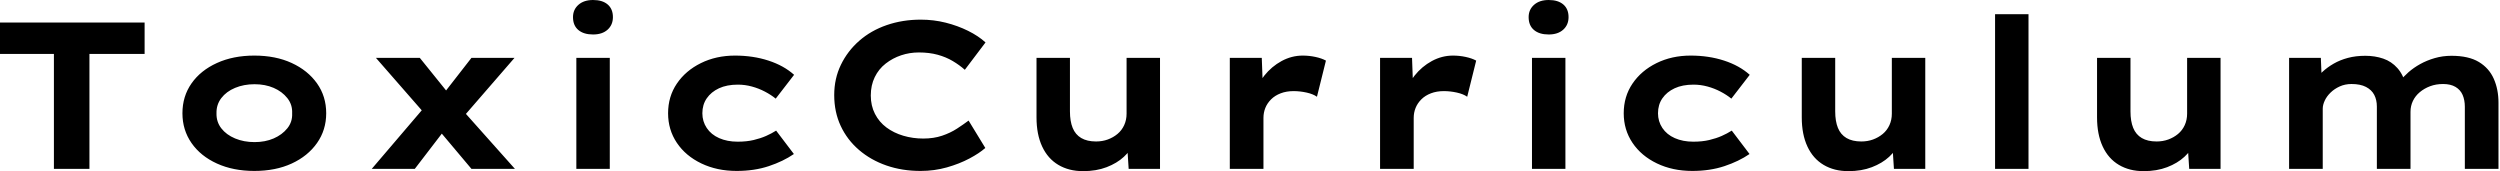 <svg baseProfile="full" height="28" version="1.1" viewBox="0 0 409 28" width="409" xmlns="http://www.w3.org/2000/svg" xmlns:ev="http://www.w3.org/2001/xml-events" xmlns:xlink="http://www.w3.org/1999/xlink"><defs /><g><path d="M11.521 27.624V8.821H2.701V3.692H26.359V8.821H17.333V27.624Z M44.308 27.966Q40.855 27.966 38.188 26.752Q35.521 25.538 34.034 23.402Q32.547 21.265 32.547 18.53Q32.547 15.761 34.034 13.641Q35.521 11.521 38.188 10.308Q40.855 9.094 44.308 9.094Q47.795 9.094 50.427 10.308Q53.06 11.521 54.564 13.641Q56.068 15.761 56.068 18.53Q56.068 21.265 54.564 23.402Q53.06 25.538 50.427 26.752Q47.795 27.966 44.308 27.966ZM44.342 23.248Q46.085 23.248 47.47 22.65Q48.855 22.051 49.709 20.991Q50.564 19.932 50.496 18.53Q50.564 17.128 49.709 16.051Q48.855 14.974 47.47 14.376Q46.085 13.778 44.342 13.778Q42.598 13.778 41.162 14.376Q39.726 14.974 38.906 16.051Q38.085 17.128 38.12 18.53Q38.085 19.932 38.906 20.991Q39.726 22.051 41.162 22.65Q42.598 23.248 44.342 23.248Z M79.829 27.624 73.846 20.513 72.718 19.214 64.205 9.47H71.385L76.513 15.829L77.675 17.231L86.94 27.624ZM63.521 27.624 72.308 17.333 75.966 20.581 70.564 27.624ZM77.949 19.761 74.427 16.41 79.829 9.47H86.872Z M96.991 27.624V9.47H102.462V27.624ZM99.726 5.641Q98.188 5.641 97.316 4.906Q96.444 4.171 96.444 2.803Q96.444 1.573 97.333 0.786Q98.222 0.0 99.726 0.0Q101.265 0.0 102.12 0.735Q102.974 1.47 102.974 2.803Q102.974 4.068 102.103 4.855Q101.231 5.641 99.726 5.641Z M123.214 27.966Q120 27.966 117.436 26.735Q114.872 25.504 113.436 23.368Q112 21.231 112 18.53Q112 15.795 113.436 13.675Q114.872 11.556 117.368 10.325Q119.863 9.094 122.94 9.094Q125.915 9.094 128.427 9.915Q130.94 10.735 132.615 12.239L129.607 16.137Q128.855 15.521 127.846 14.991Q126.838 14.462 125.709 14.154Q124.581 13.846 123.419 13.846Q121.607 13.846 120.325 14.444Q119.043 15.043 118.325 16.085Q117.607 17.128 117.607 18.53Q117.607 19.863 118.325 20.94Q119.043 22.017 120.359 22.598Q121.675 23.179 123.385 23.179Q124.855 23.179 126 22.906Q127.145 22.632 128.034 22.239Q128.923 21.846 129.675 21.368L132.581 25.197Q130.838 26.393 128.479 27.179Q126.12 27.966 123.214 27.966Z M153.299 27.966Q150.291 27.966 147.726 27.077Q145.162 26.188 143.231 24.53Q141.299 22.872 140.239 20.598Q139.179 18.325 139.179 15.556Q139.179 12.855 140.274 10.598Q141.368 8.342 143.282 6.667Q145.197 4.991 147.778 4.103Q150.359 3.214 153.333 3.214Q155.453 3.214 157.419 3.709Q159.385 4.205 161.077 5.043Q162.769 5.88 163.932 6.94L160.547 11.419Q159.658 10.632 158.564 9.983Q157.47 9.333 156.103 8.957Q154.735 8.581 153.026 8.581Q151.521 8.581 150.137 9.043Q148.752 9.504 147.607 10.393Q146.462 11.282 145.812 12.615Q145.162 13.949 145.162 15.624Q145.162 17.299 145.846 18.632Q146.53 19.966 147.726 20.855Q148.923 21.744 150.479 22.205Q152.034 22.667 153.744 22.667Q155.453 22.667 156.821 22.205Q158.188 21.744 159.265 21.043Q160.342 20.342 161.162 19.726L163.897 24.205Q162.94 25.06 161.299 25.932Q159.658 26.803 157.607 27.385Q155.556 27.966 153.299 27.966Z M179.897 28.0Q177.573 28.0 175.846 26.974Q174.12 25.949 173.197 23.966Q172.274 21.983 172.274 19.214V9.47H177.744V18.222Q177.744 19.829 178.188 20.923Q178.632 22.017 179.59 22.581Q180.547 23.145 182.017 23.145Q183.043 23.145 183.932 22.821Q184.821 22.496 185.521 21.915Q186.222 21.333 186.615 20.479Q187.009 19.624 187.009 18.598V9.47H192.479V27.624H187.35L187.111 23.897L188.103 23.487Q187.692 24.615 186.564 25.658Q185.436 26.701 183.744 27.35Q182.051 28.0 179.897 28.0Z M203.897 27.624V9.47H209.128L209.368 16.034L207.795 15.726Q208.342 13.88 209.538 12.376Q210.735 10.872 212.376 9.983Q214.017 9.094 215.829 9.094Q216.889 9.094 217.915 9.316Q218.94 9.538 219.624 9.915L218.154 15.829Q217.538 15.385 216.462 15.145Q215.385 14.906 214.325 14.906Q213.162 14.906 212.222 15.265Q211.282 15.624 210.65 16.256Q210.017 16.889 209.709 17.658Q209.402 18.427 209.402 19.282V27.624Z M228.479 27.624V9.47H233.709L233.949 16.034L232.376 15.726Q232.923 13.88 234.12 12.376Q235.316 10.872 236.957 9.983Q238.598 9.094 240.41 9.094Q241.47 9.094 242.496 9.316Q243.521 9.538 244.205 9.915L242.735 15.829Q242.12 15.385 241.043 15.145Q239.966 14.906 238.906 14.906Q237.744 14.906 236.803 15.265Q235.863 15.624 235.231 16.256Q234.598 16.889 234.291 17.658Q233.983 18.427 233.983 19.282V27.624Z M253.333 27.624V9.47H258.803V27.624ZM256.068 5.641Q254.53 5.641 253.658 4.906Q252.786 4.171 252.786 2.803Q252.786 1.573 253.675 0.786Q254.564 0.0 256.068 0.0Q257.607 0.0 258.462 0.735Q259.316 1.47 259.316 2.803Q259.316 4.068 258.444 4.855Q257.573 5.641 256.068 5.641Z M279.556 27.966Q276.342 27.966 273.778 26.735Q271.214 25.504 269.778 23.368Q268.342 21.231 268.342 18.53Q268.342 15.795 269.778 13.675Q271.214 11.556 273.709 10.325Q276.205 9.094 279.282 9.094Q282.256 9.094 284.769 9.915Q287.282 10.735 288.957 12.239L285.949 16.137Q285.197 15.521 284.188 14.991Q283.179 14.462 282.051 14.154Q280.923 13.846 279.761 13.846Q277.949 13.846 276.667 14.444Q275.385 15.043 274.667 16.085Q273.949 17.128 273.949 18.53Q273.949 19.863 274.667 20.94Q275.385 22.017 276.701 22.598Q278.017 23.179 279.726 23.179Q281.197 23.179 282.342 22.906Q283.487 22.632 284.376 22.239Q285.265 21.846 286.017 21.368L288.923 25.197Q287.179 26.393 284.821 27.179Q282.462 27.966 279.556 27.966Z M305.094 28.0Q302.769 28.0 301.043 26.974Q299.316 25.949 298.393 23.966Q297.47 21.983 297.47 19.214V9.47H302.94V18.222Q302.94 19.829 303.385 20.923Q303.829 22.017 304.786 22.581Q305.744 23.145 307.214 23.145Q308.239 23.145 309.128 22.821Q310.017 22.496 310.718 21.915Q311.419 21.333 311.812 20.479Q312.205 19.624 312.205 18.598V9.47H317.675V27.624H312.547L312.308 23.897L313.299 23.487Q312.889 24.615 311.761 25.658Q310.632 26.701 308.94 27.35Q307.248 28.0 305.094 28.0Z M329.094 27.624V2.325H334.564V27.624Z M353.402 28.0Q351.077 28.0 349.35 26.974Q347.624 25.949 346.701 23.966Q345.778 21.983 345.778 19.214V9.47H351.248V18.222Q351.248 19.829 351.692 20.923Q352.137 22.017 353.094 22.581Q354.051 23.145 355.521 23.145Q356.547 23.145 357.436 22.821Q358.325 22.496 359.026 21.915Q359.726 21.333 360.12 20.479Q360.513 19.624 360.513 18.598V9.47H365.983V27.624H360.855L360.615 23.897L361.607 23.487Q361.197 24.615 360.068 25.658Q358.94 26.701 357.248 27.35Q355.556 28.0 353.402 28.0Z M377.197 27.624V9.47H382.393L382.564 13.744L381.333 13.265Q381.88 12.479 382.667 11.744Q383.453 11.009 384.496 10.41Q385.538 9.812 386.821 9.47Q388.103 9.128 389.675 9.128Q391.248 9.128 392.598 9.59Q393.949 10.051 394.923 11.145Q395.897 12.239 396.342 14.051L395.009 13.88L395.282 13.333Q395.897 12.547 396.735 11.812Q397.573 11.077 398.65 10.479Q399.726 9.88 401.026 9.504Q402.325 9.128 403.761 9.128Q406.564 9.128 408.239 10.137Q409.915 11.145 410.684 12.889Q411.453 14.632 411.453 16.786V27.624H405.949V17.47Q405.949 16.376 405.59 15.538Q405.231 14.701 404.427 14.222Q403.624 13.744 402.393 13.744Q401.231 13.744 400.274 14.103Q399.316 14.462 398.581 15.077Q397.846 15.692 397.453 16.513Q397.06 17.333 397.06 18.291V27.624H391.556V17.436Q391.556 16.342 391.128 15.521Q390.701 14.701 389.778 14.222Q388.855 13.744 387.419 13.744Q386.359 13.744 385.487 14.137Q384.615 14.53 383.983 15.145Q383.35 15.761 383.026 16.462Q382.701 17.162 382.701 17.778V27.624Z " fill="rgb(0,0,0)" transform="translate(-2.701, 0)" /></g></svg>